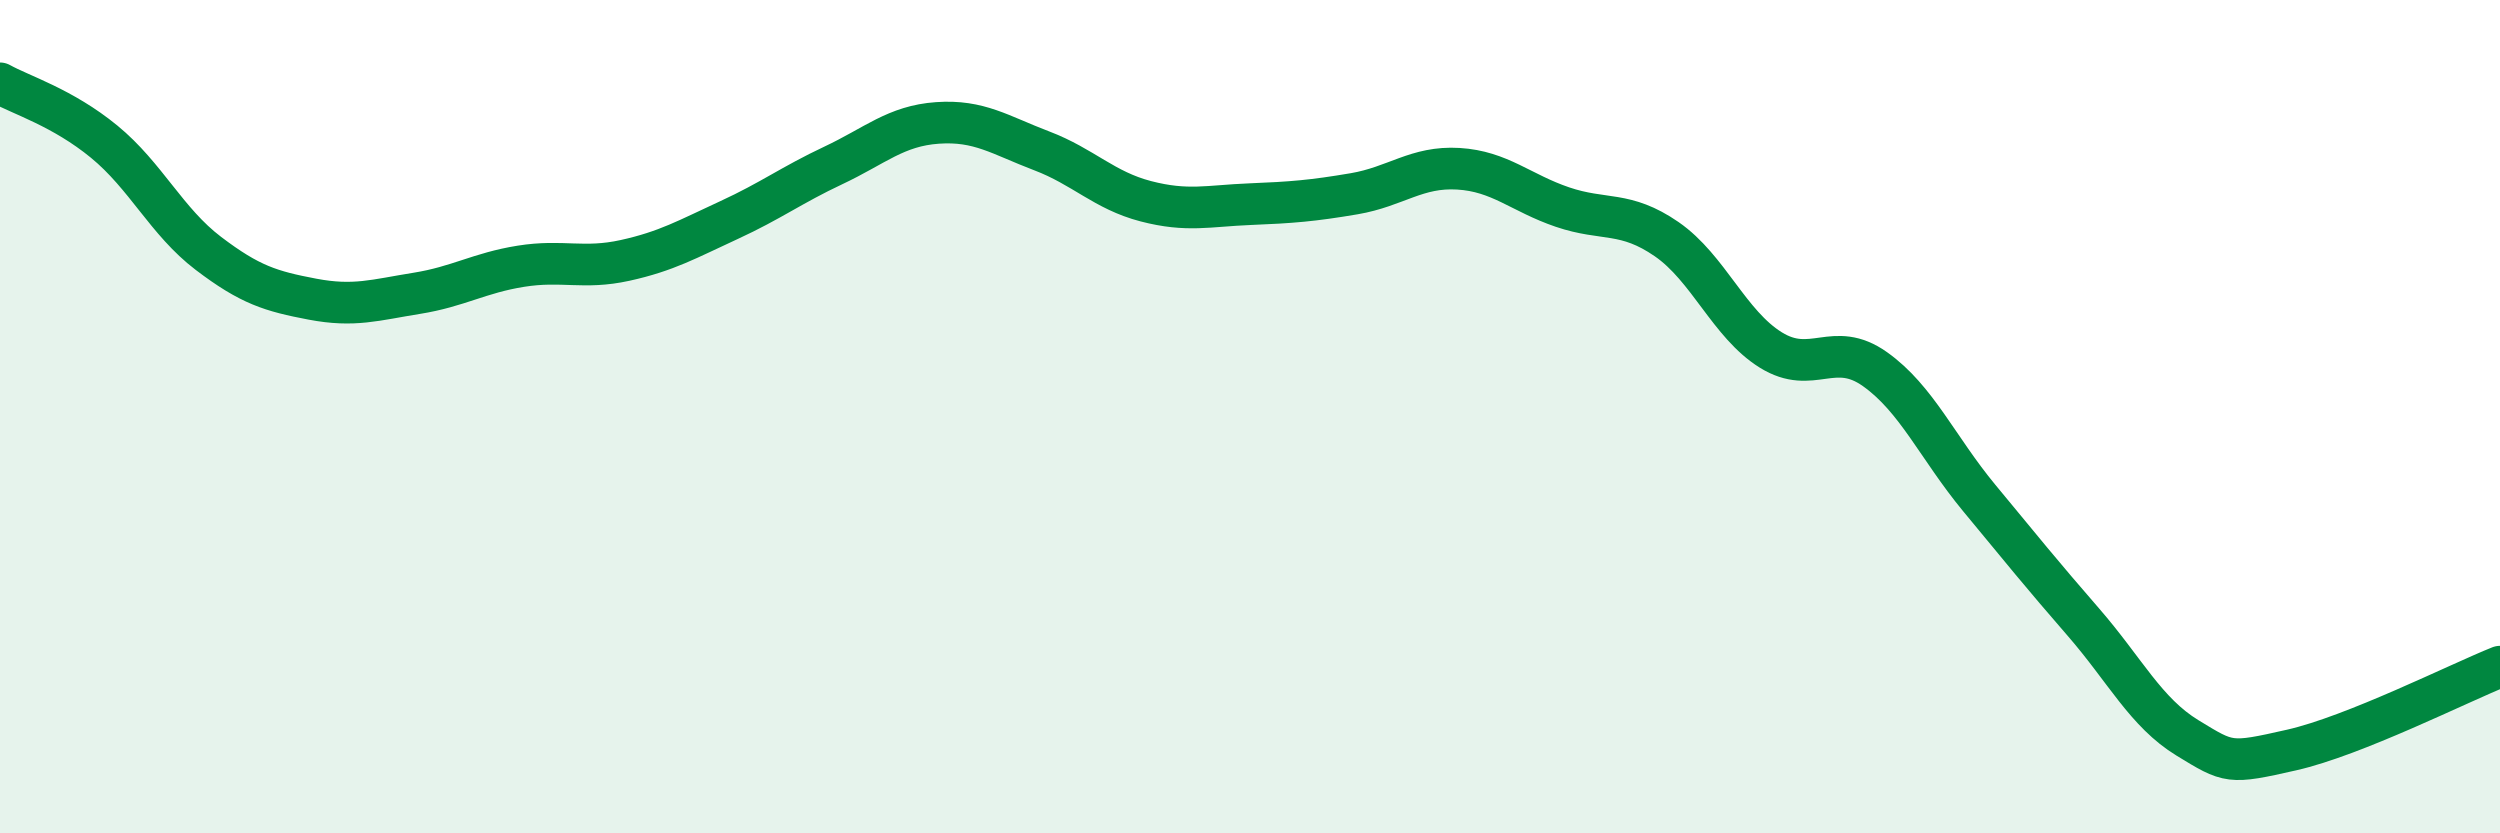 
    <svg width="60" height="20" viewBox="0 0 60 20" xmlns="http://www.w3.org/2000/svg">
      <path
        d="M 0,2 C 0.5,2.28 1.5,2.58 2.5,3.4 C 3.5,4.22 4,5.32 5,6.08 C 6,6.84 6.5,6.99 7.5,7.18 C 8.5,7.37 9,7.2 10,7.04 C 11,6.88 11.5,6.55 12.5,6.39 C 13.5,6.23 14,6.47 15,6.25 C 16,6.03 16.5,5.74 17.5,5.28 C 18.5,4.82 19,4.44 20,3.97 C 21,3.5 21.5,3.02 22.5,2.95 C 23.5,2.88 24,3.24 25,3.62 C 26,4 26.5,4.57 27.5,4.83 C 28.5,5.09 29,4.94 30,4.9 C 31,4.86 31.5,4.82 32.5,4.65 C 33.5,4.48 34,3.99 35,4.05 C 36,4.11 36.5,4.63 37.5,4.97 C 38.5,5.31 39,5.05 40,5.74 C 41,6.43 41.5,7.78 42.5,8.4 C 43.5,9.02 44,8.15 45,8.86 C 46,9.57 46.5,10.74 47.5,11.95 C 48.5,13.16 49,13.78 50,14.93 C 51,16.08 51.5,17.1 52.5,17.71 C 53.5,18.32 53.5,18.34 55,18 C 56.5,17.66 59,16.4 60,16L60 20L0 20Z"
        fill="#008740"
        opacity="0.1"
        stroke-linecap="round"
        stroke-linejoin="round"
      />
      <path
        d="M 0,2 C 0.5,2.28 1.5,2.58 2.5,3.4 C 3.5,4.22 4,5.32 5,6.08 C 6,6.84 6.5,6.99 7.5,7.18 C 8.5,7.37 9,7.2 10,7.04 C 11,6.88 11.5,6.55 12.5,6.39 C 13.5,6.23 14,6.47 15,6.25 C 16,6.03 16.5,5.74 17.5,5.28 C 18.5,4.82 19,4.44 20,3.97 C 21,3.5 21.5,3.02 22.5,2.95 C 23.5,2.88 24,3.24 25,3.62 C 26,4 26.5,4.57 27.5,4.83 C 28.5,5.09 29,4.94 30,4.9 C 31,4.86 31.5,4.82 32.5,4.65 C 33.5,4.48 34,3.99 35,4.05 C 36,4.11 36.5,4.63 37.5,4.97 C 38.5,5.31 39,5.05 40,5.74 C 41,6.43 41.5,7.78 42.5,8.4 C 43.5,9.02 44,8.15 45,8.86 C 46,9.57 46.5,10.74 47.5,11.95 C 48.5,13.16 49,13.78 50,14.93 C 51,16.08 51.5,17.1 52.5,17.71 C 53.5,18.32 53.5,18.34 55,18 C 56.5,17.66 59,16.4 60,16"
        stroke="#008740"
        stroke-width="1"
        fill="none"
        stroke-linecap="round"
        stroke-linejoin="round"
      />
    </svg>
  
